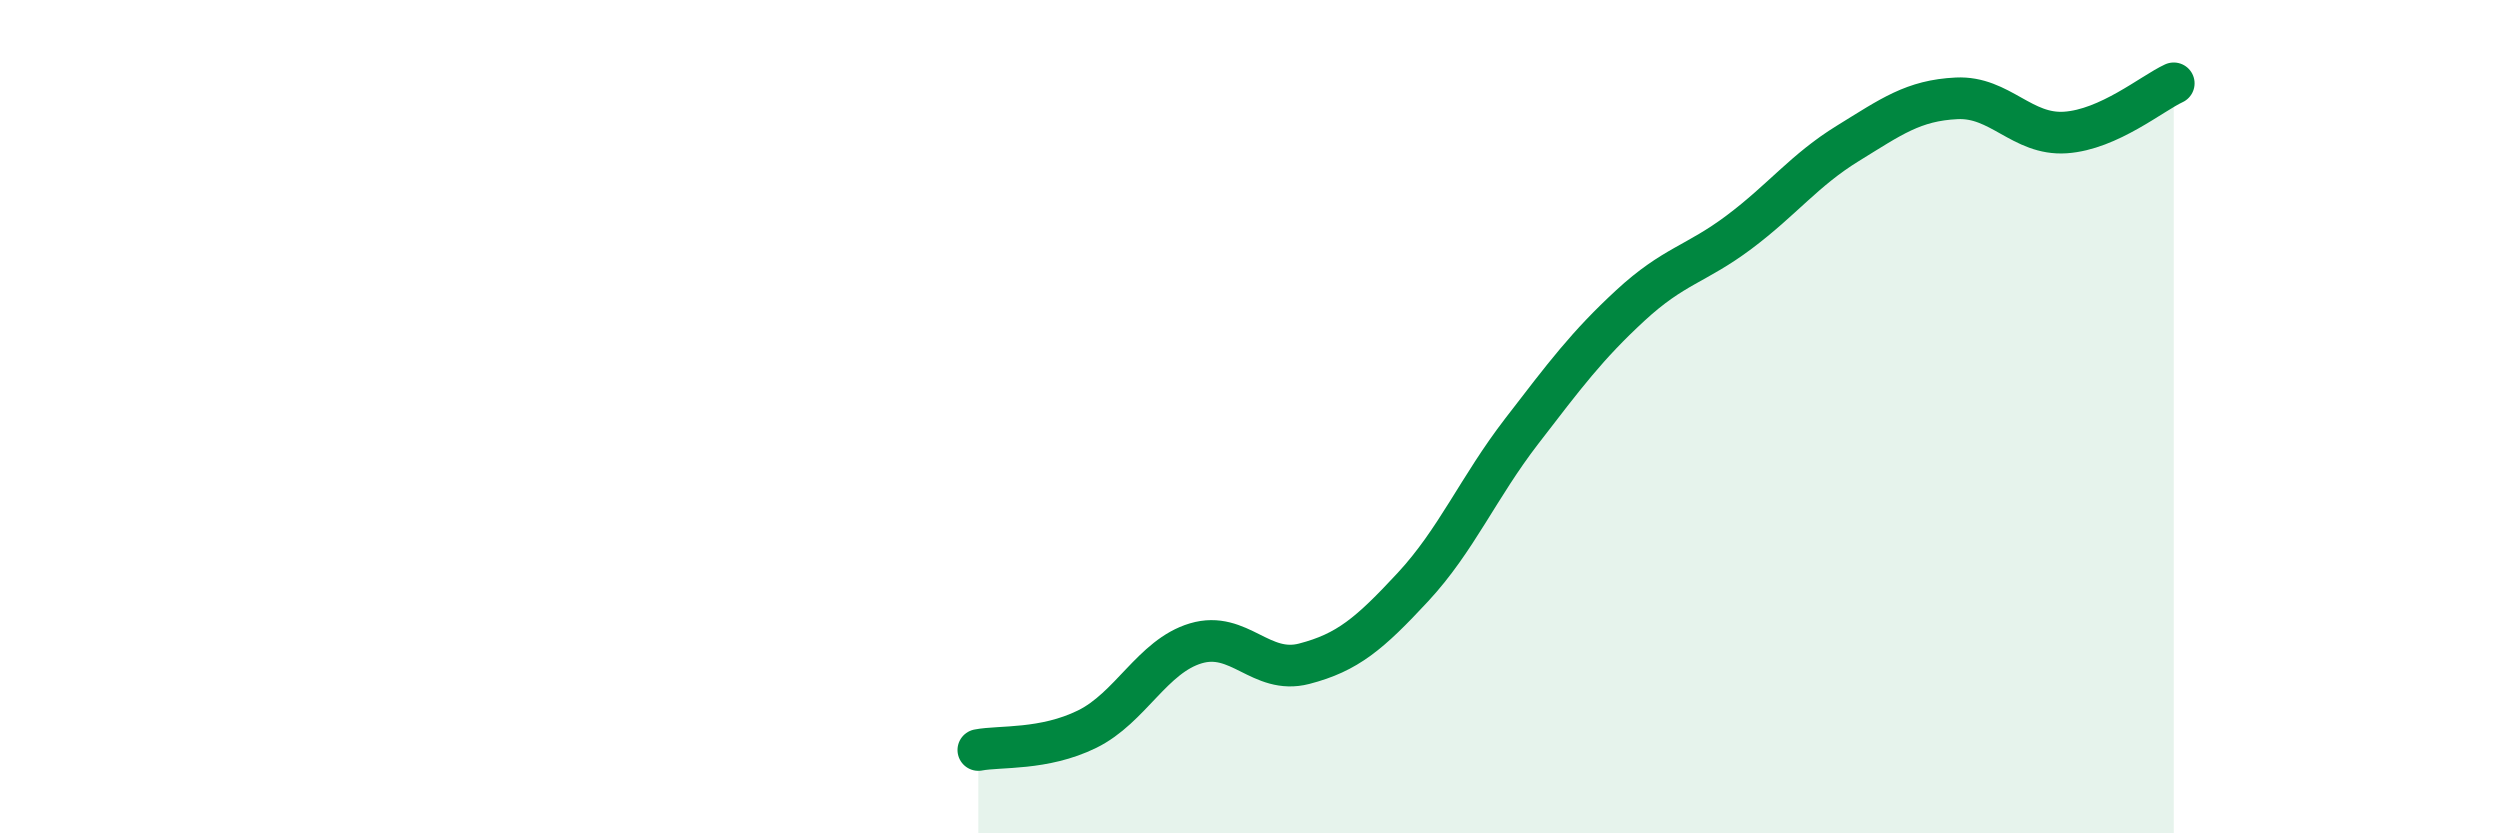 
    <svg width="60" height="20" viewBox="0 0 60 20" xmlns="http://www.w3.org/2000/svg">
      <path
        d="M 23.48,18 C 24,17.9 25.05,18.01 26.09,17.5 C 27.13,16.99 27.66,15.75 28.7,15.44 C 29.74,15.13 30.26,16.2 31.3,15.93 C 32.34,15.66 32.87,15.21 33.91,14.09 C 34.95,12.97 35.48,11.7 36.52,10.35 C 37.56,9 38.09,8.29 39.13,7.33 C 40.17,6.37 40.7,6.35 41.74,5.57 C 42.78,4.79 43.31,4.08 44.35,3.44 C 45.39,2.8 45.92,2.41 46.96,2.36 C 48,2.31 48.53,3.25 49.57,3.18 C 50.61,3.11 51.65,2.24 52.17,2L52.17 20L23.48 20Z"
        fill="#008740"
        opacity="0.1"
        stroke-linecap="round"
        stroke-linejoin="round"
      />
      <path
        d="M 23.48,18 C 24,17.9 25.05,18.01 26.09,17.5 C 27.13,16.99 27.66,15.75 28.7,15.44 C 29.74,15.13 30.26,16.2 31.3,15.93 C 32.34,15.66 32.87,15.21 33.91,14.09 C 34.95,12.97 35.48,11.7 36.52,10.35 C 37.56,9 38.09,8.29 39.13,7.33 C 40.17,6.37 40.7,6.35 41.74,5.57 C 42.78,4.79 43.31,4.08 44.35,3.44 C 45.39,2.8 45.92,2.41 46.96,2.36 C 48,2.31 48.53,3.25 49.57,3.18 C 50.61,3.11 51.65,2.24 52.17,2"
        stroke="#008740"
        stroke-width="1"
        fill="none"
        stroke-linecap="round"
        stroke-linejoin="round"
      />
    </svg>
  